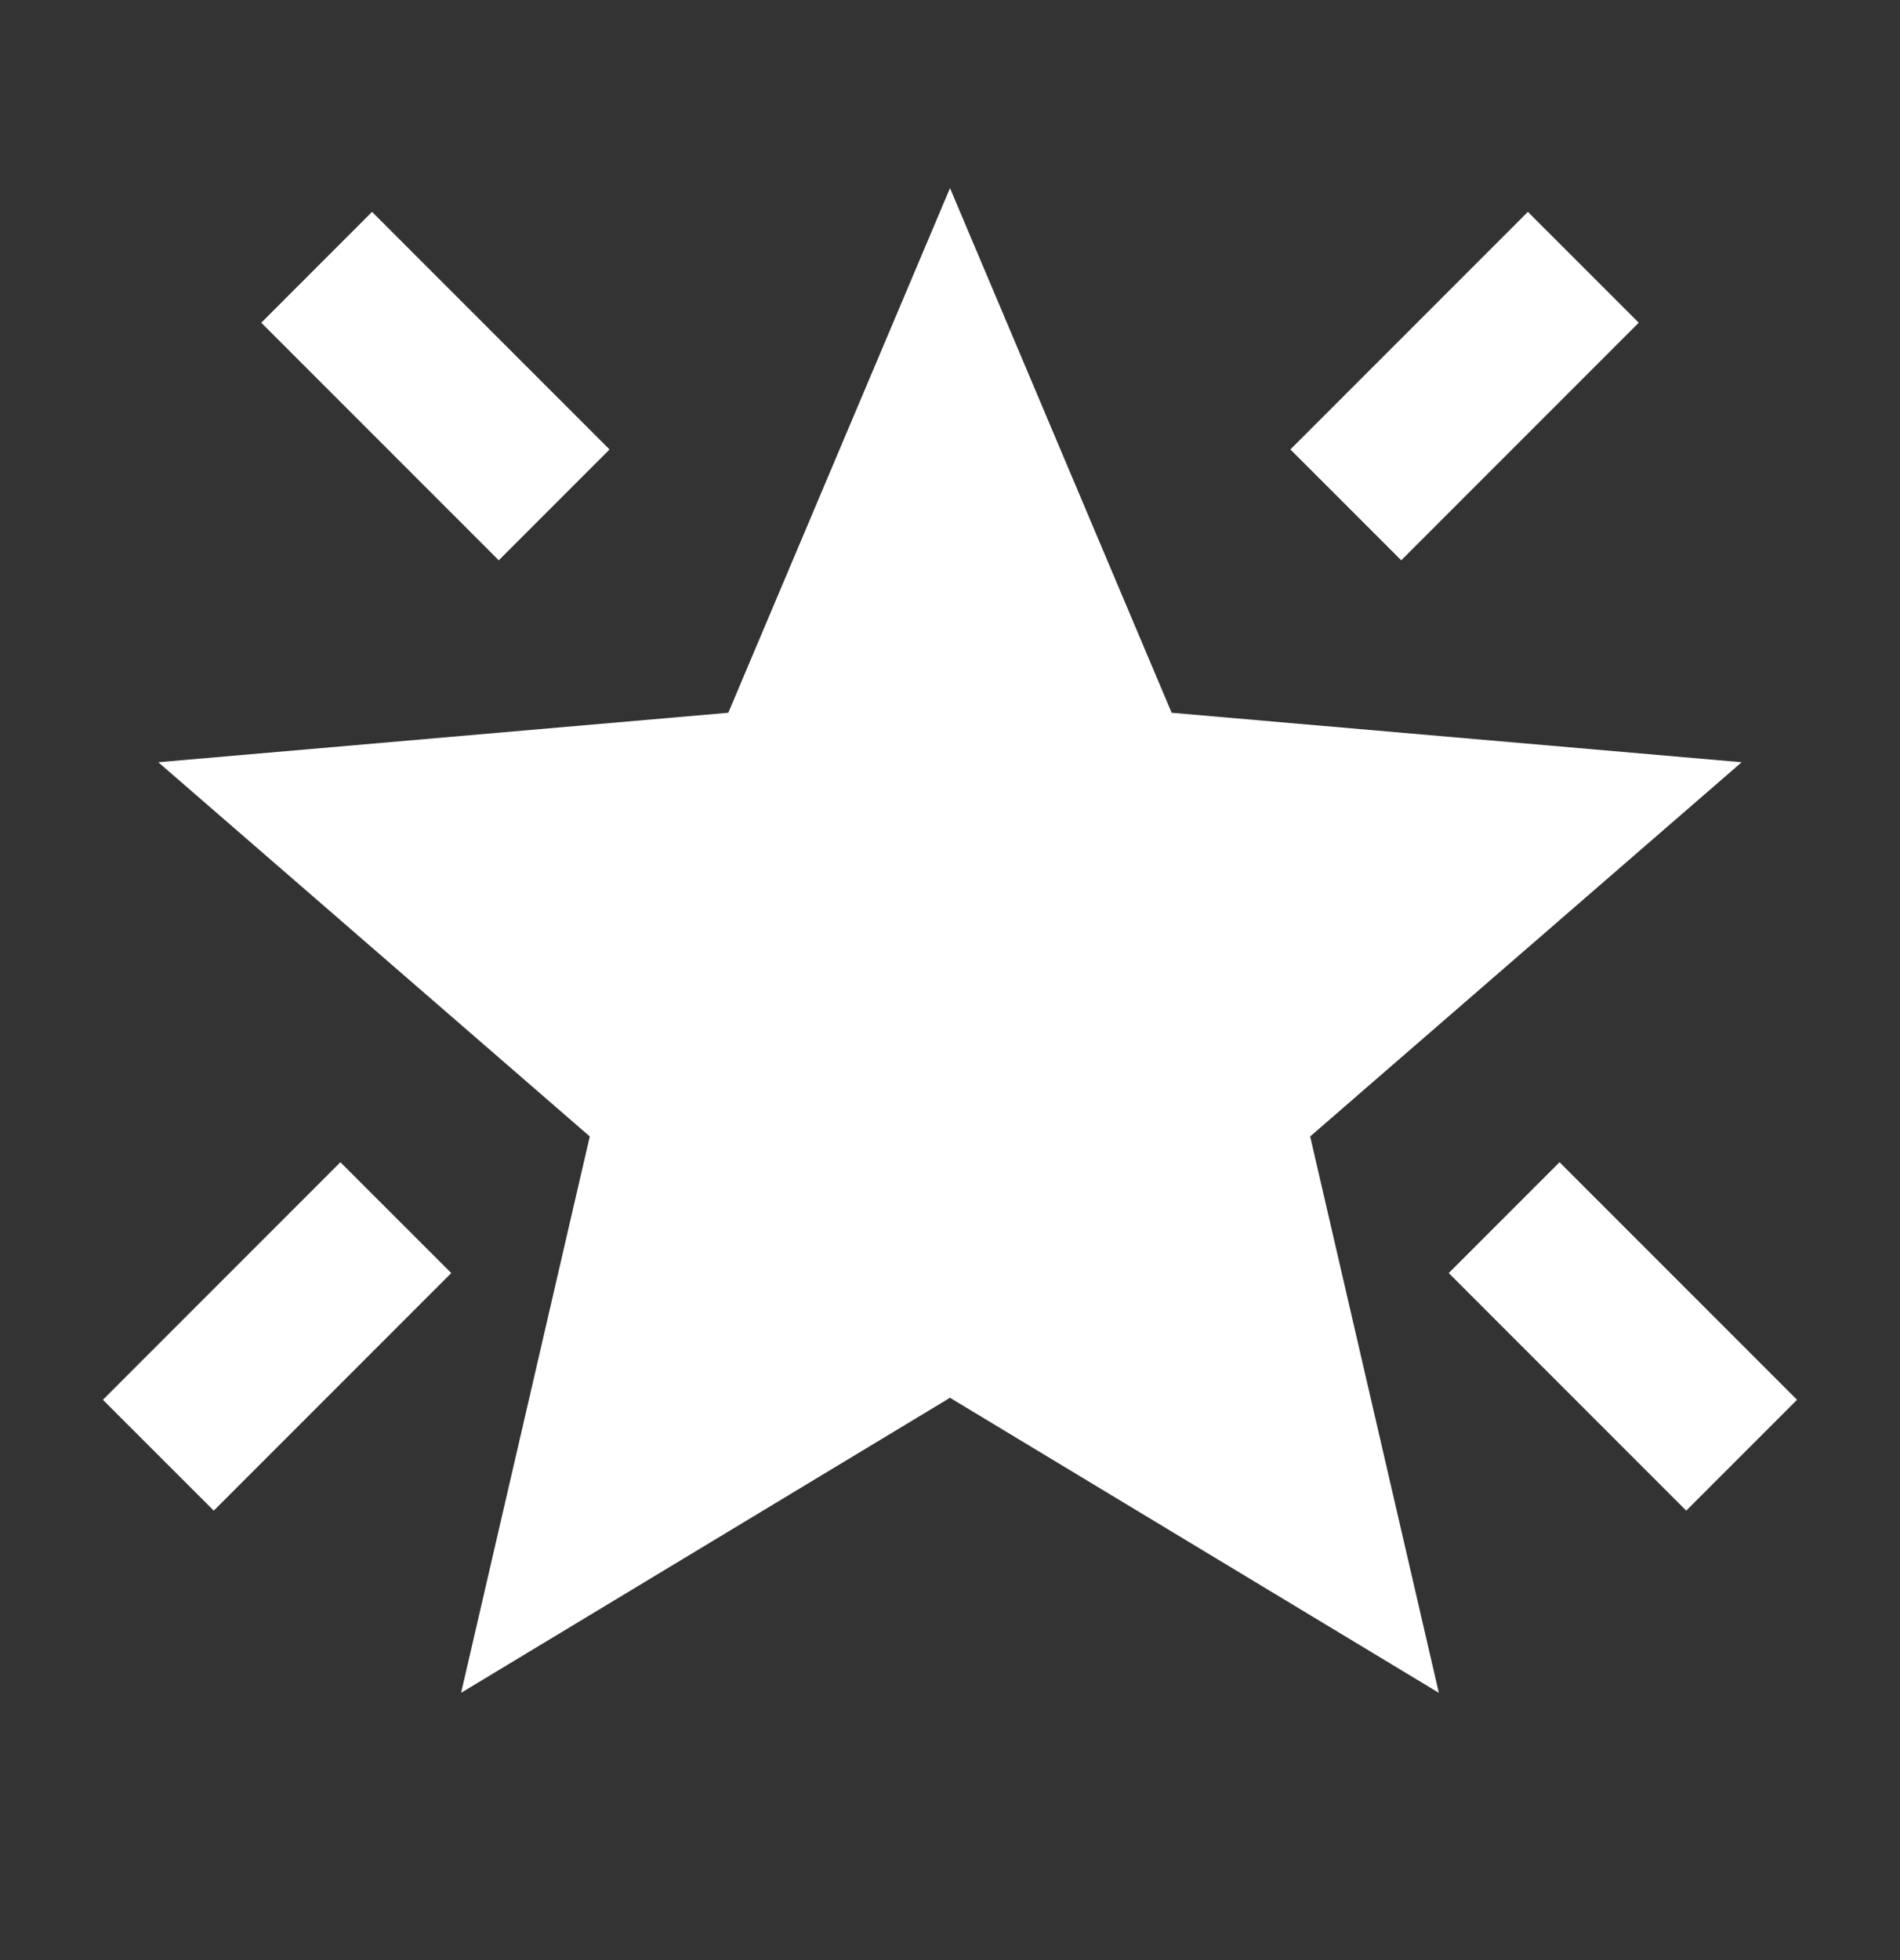 <svg width="32" height="33" viewBox="0 0 32 33" fill="none" xmlns="http://www.w3.org/2000/svg">
<rect x="0" y="0" width="32" height="33" fill="#333333" stroke="none"/>
<mask id="mask0_161_339" style="mask-type:alpha" maskUnits="userSpaceOnUse" x="0" y="0" width="32" height="33">
<rect y="0.5" width="32" height="32" fill="#D9D9D9"/>
</mask>
<g mask="url(#mask0_161_339)">
<path d="M28.4 25.433L24.4 21.433L26.266 19.567L30.266 23.567L28.4 25.433ZM23.6 9.433L21.733 7.567L25.733 3.567L27.6 5.433L23.6 9.433ZM8.4 9.433L4.4 5.433L6.266 3.567L10.266 7.567L8.4 9.433ZM3.6 25.433L1.733 23.567L5.733 19.567L7.6 21.433L3.6 25.433ZM7.766 28.5L9.933 19.133L2.666 12.833L12.266 12L16 3.167L19.733 12L29.333 12.833L22.066 19.133L24.233 28.5L16 23.533L7.766 28.5Z" fill="white"/>
</g>
</svg>

